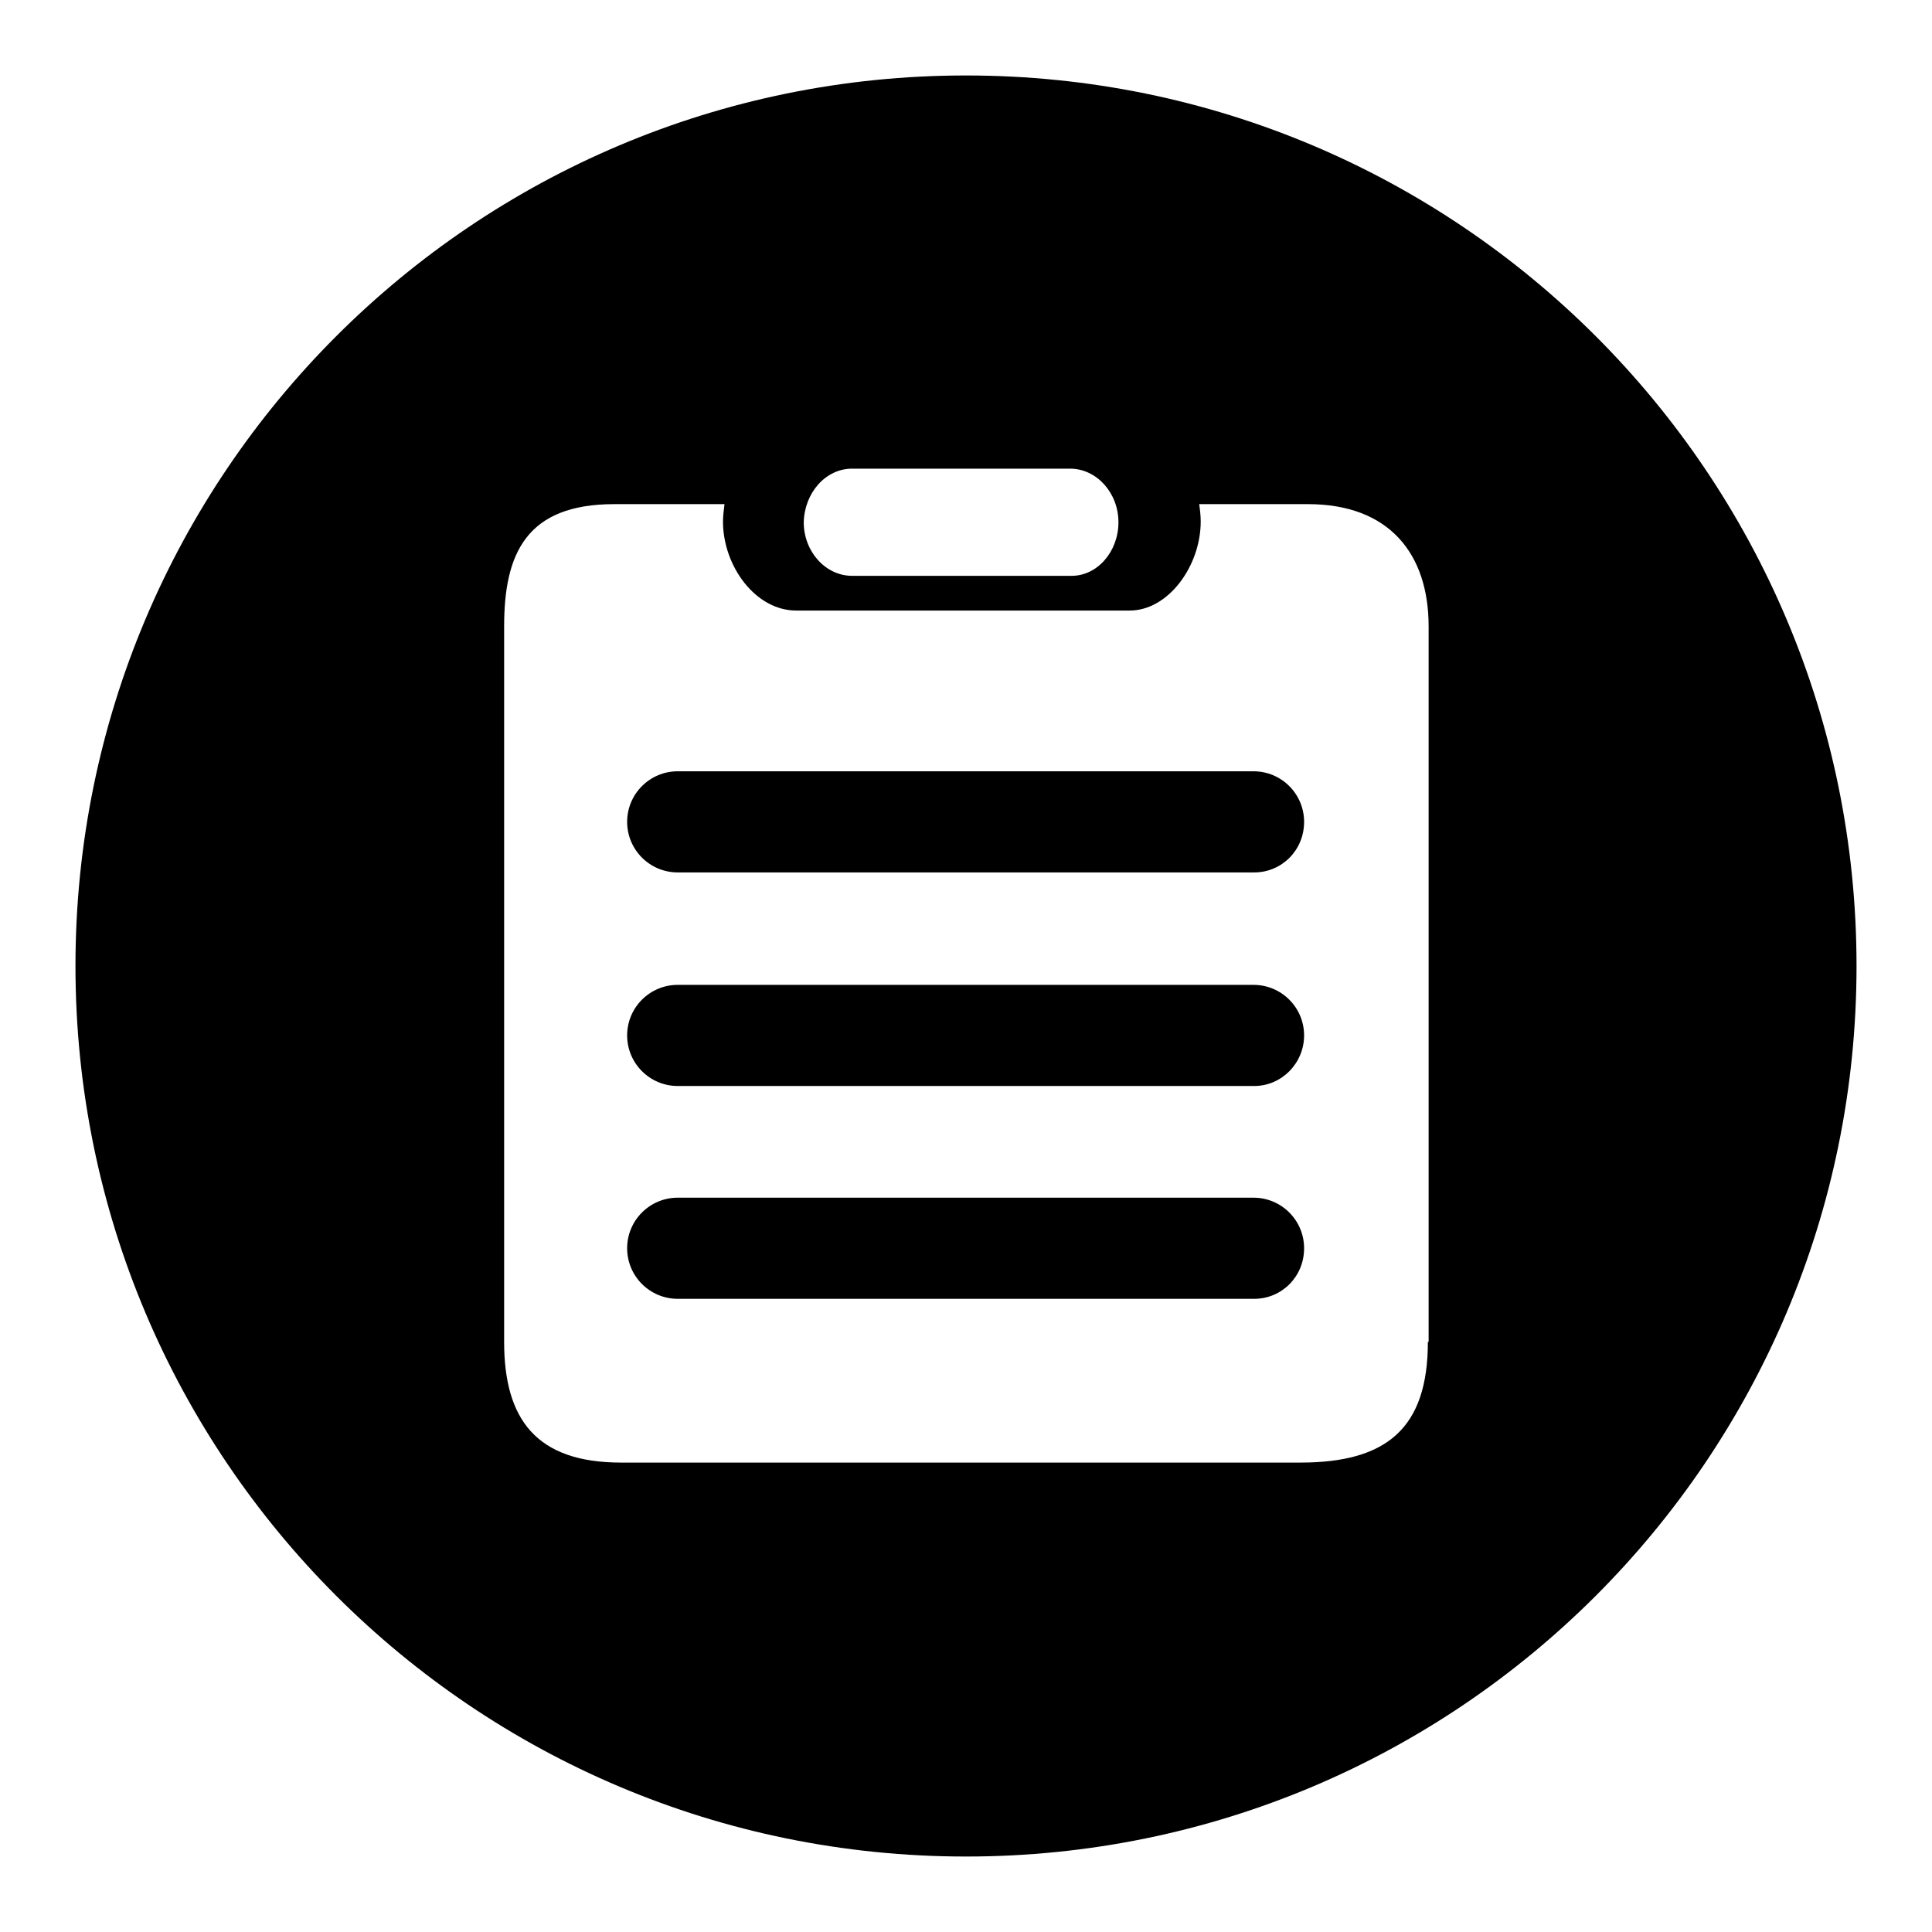 <?xml version="1.0" encoding="utf-8"?>
<!-- Svg Vector Icons : http://www.onlinewebfonts.com/icon -->
<!DOCTYPE svg PUBLIC "-//W3C//DTD SVG 1.1//EN" "http://www.w3.org/Graphics/SVG/1.1/DTD/svg11.dtd">
<svg version="1.1" xmlns="http://www.w3.org/2000/svg" xmlns:xlink="http://www.w3.org/1999/xlink" x="0px" y="0px" viewBox="0 0 256 256" enable-background="new 0 0 256 256" xml:space="preserve">
<g><g><path fill="#000000" d="M128,10C62.8,10,10,62.8,10,128c0,65.2,52.8,118,118,118c65.2,0,118-52.8,118-118C246,62.8,193.2,10,128,10z M112.9,62.1h28.9c3.5,0,6.4,3.2,6.4,7.1s-2.8,7.1-6.2,7.1h-29.1c-3.5,0-6.4-3.2-6.4-7.1C106.6,65.3,109.4,62.1,112.9,62.1z M189.2,177.8c0,11.5-5.5,16-16.9,16H82.3c-11.3,0-15.5-5.8-15.5-16V83c0-9.6,2.9-16.2,14.6-16.2h9.1h5.5c-0.1,0.8-0.2,1.6-0.2,2.3c0,5.9,4.3,11.8,9.7,11.8h44.2c5.1,0,9.4-5.9,9.4-11.8c0-0.8-0.1-1.6-0.2-2.3h6.1h8.3c10.8,0,16,6.6,16,16.2V177.8L189.2,177.8z"/><path fill="#000000" d="M166.2,115.6H89.8c-3.7,0-6.7-3-6.7-6.7s3-6.7,6.7-6.7h76.3c3.7,0,6.7,3,6.7,6.7C172.8,112.7,169.8,115.6,166.2,115.6z"/><path fill="#000000" d="M166.2,143.9H89.8c-3.7,0-6.7-3-6.7-6.7c0-3.7,3-6.7,6.7-6.7h76.3c3.7,0,6.7,3,6.7,6.7C172.8,140.9,169.8,143.9,166.2,143.9z"/><path fill="#000000" d="M166.2,172.1H89.8c-3.7,0-6.7-3-6.7-6.7c0-3.7,3-6.7,6.7-6.7h76.3c3.7,0,6.7,3,6.7,6.7C172.8,169.2,169.8,172.1,166.2,172.1z"/></g></g>
</svg>